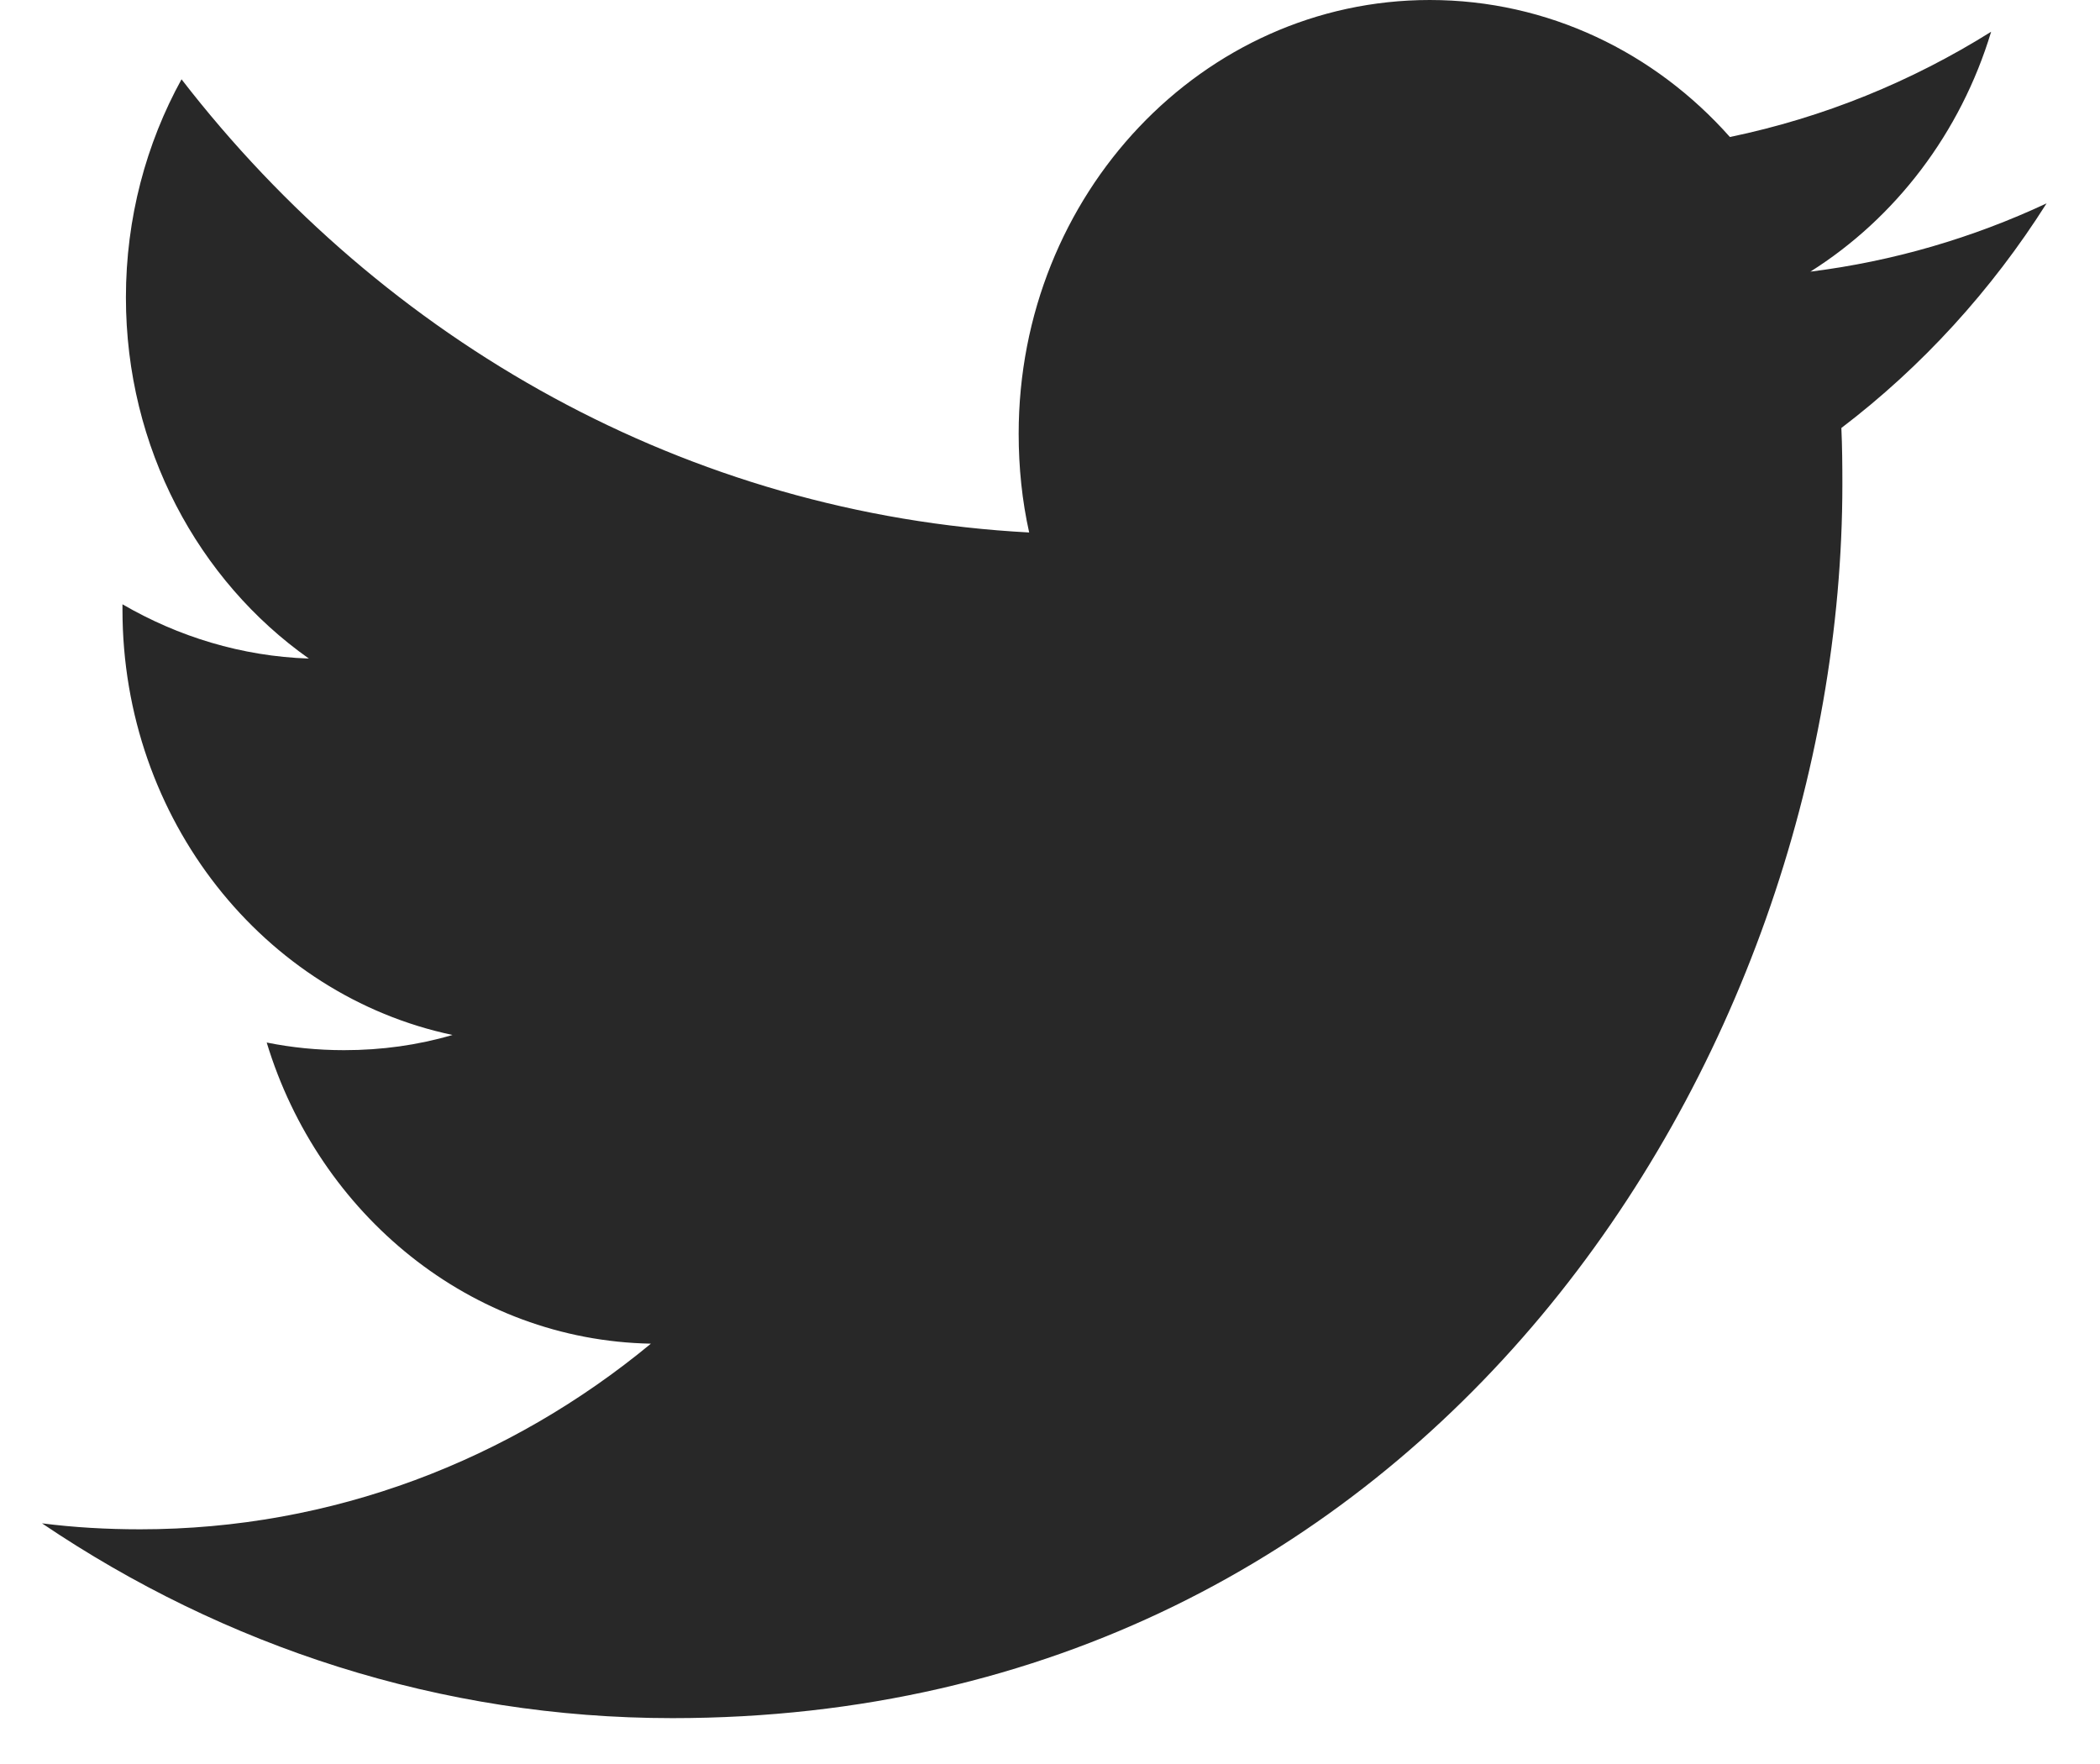 <svg width="25" height="21" viewBox="0 0 25 21" fill="none" xmlns="http://www.w3.org/2000/svg">
<path fill-rule="evenodd" clip-rule="evenodd" d="M21.552 3.234C22.564 2.596 23.34 1.584 23.704 0.378C22.757 0.971 21.711 1.399 20.594 1.631C19.703 0.626 18.43 0 17.021 0C14.318 0 12.127 2.312 12.127 5.163C12.127 5.568 12.168 5.962 12.252 6.339C8.184 6.123 4.577 4.07 2.161 0.944C1.74 1.709 1.499 2.596 1.499 3.541C1.499 5.332 2.363 6.912 3.677 7.84C2.874 7.813 2.119 7.578 1.458 7.194V7.258C1.458 9.76 3.145 11.848 5.387 12.321C4.975 12.442 4.544 12.502 4.096 12.502C3.78 12.502 3.472 12.471 3.175 12.411C3.797 14.461 5.606 15.956 7.749 15.996C6.072 17.382 3.961 18.206 1.668 18.206C1.273 18.206 0.882 18.184 0.5 18.135C2.667 19.599 5.24 20.454 8.005 20.454C17.011 20.454 21.933 12.586 21.933 5.763C21.933 5.538 21.931 5.315 21.921 5.095C22.878 4.367 23.709 3.457 24.364 2.421C23.485 2.832 22.541 3.11 21.552 3.234Z" fill="#282828"/>
</svg>
